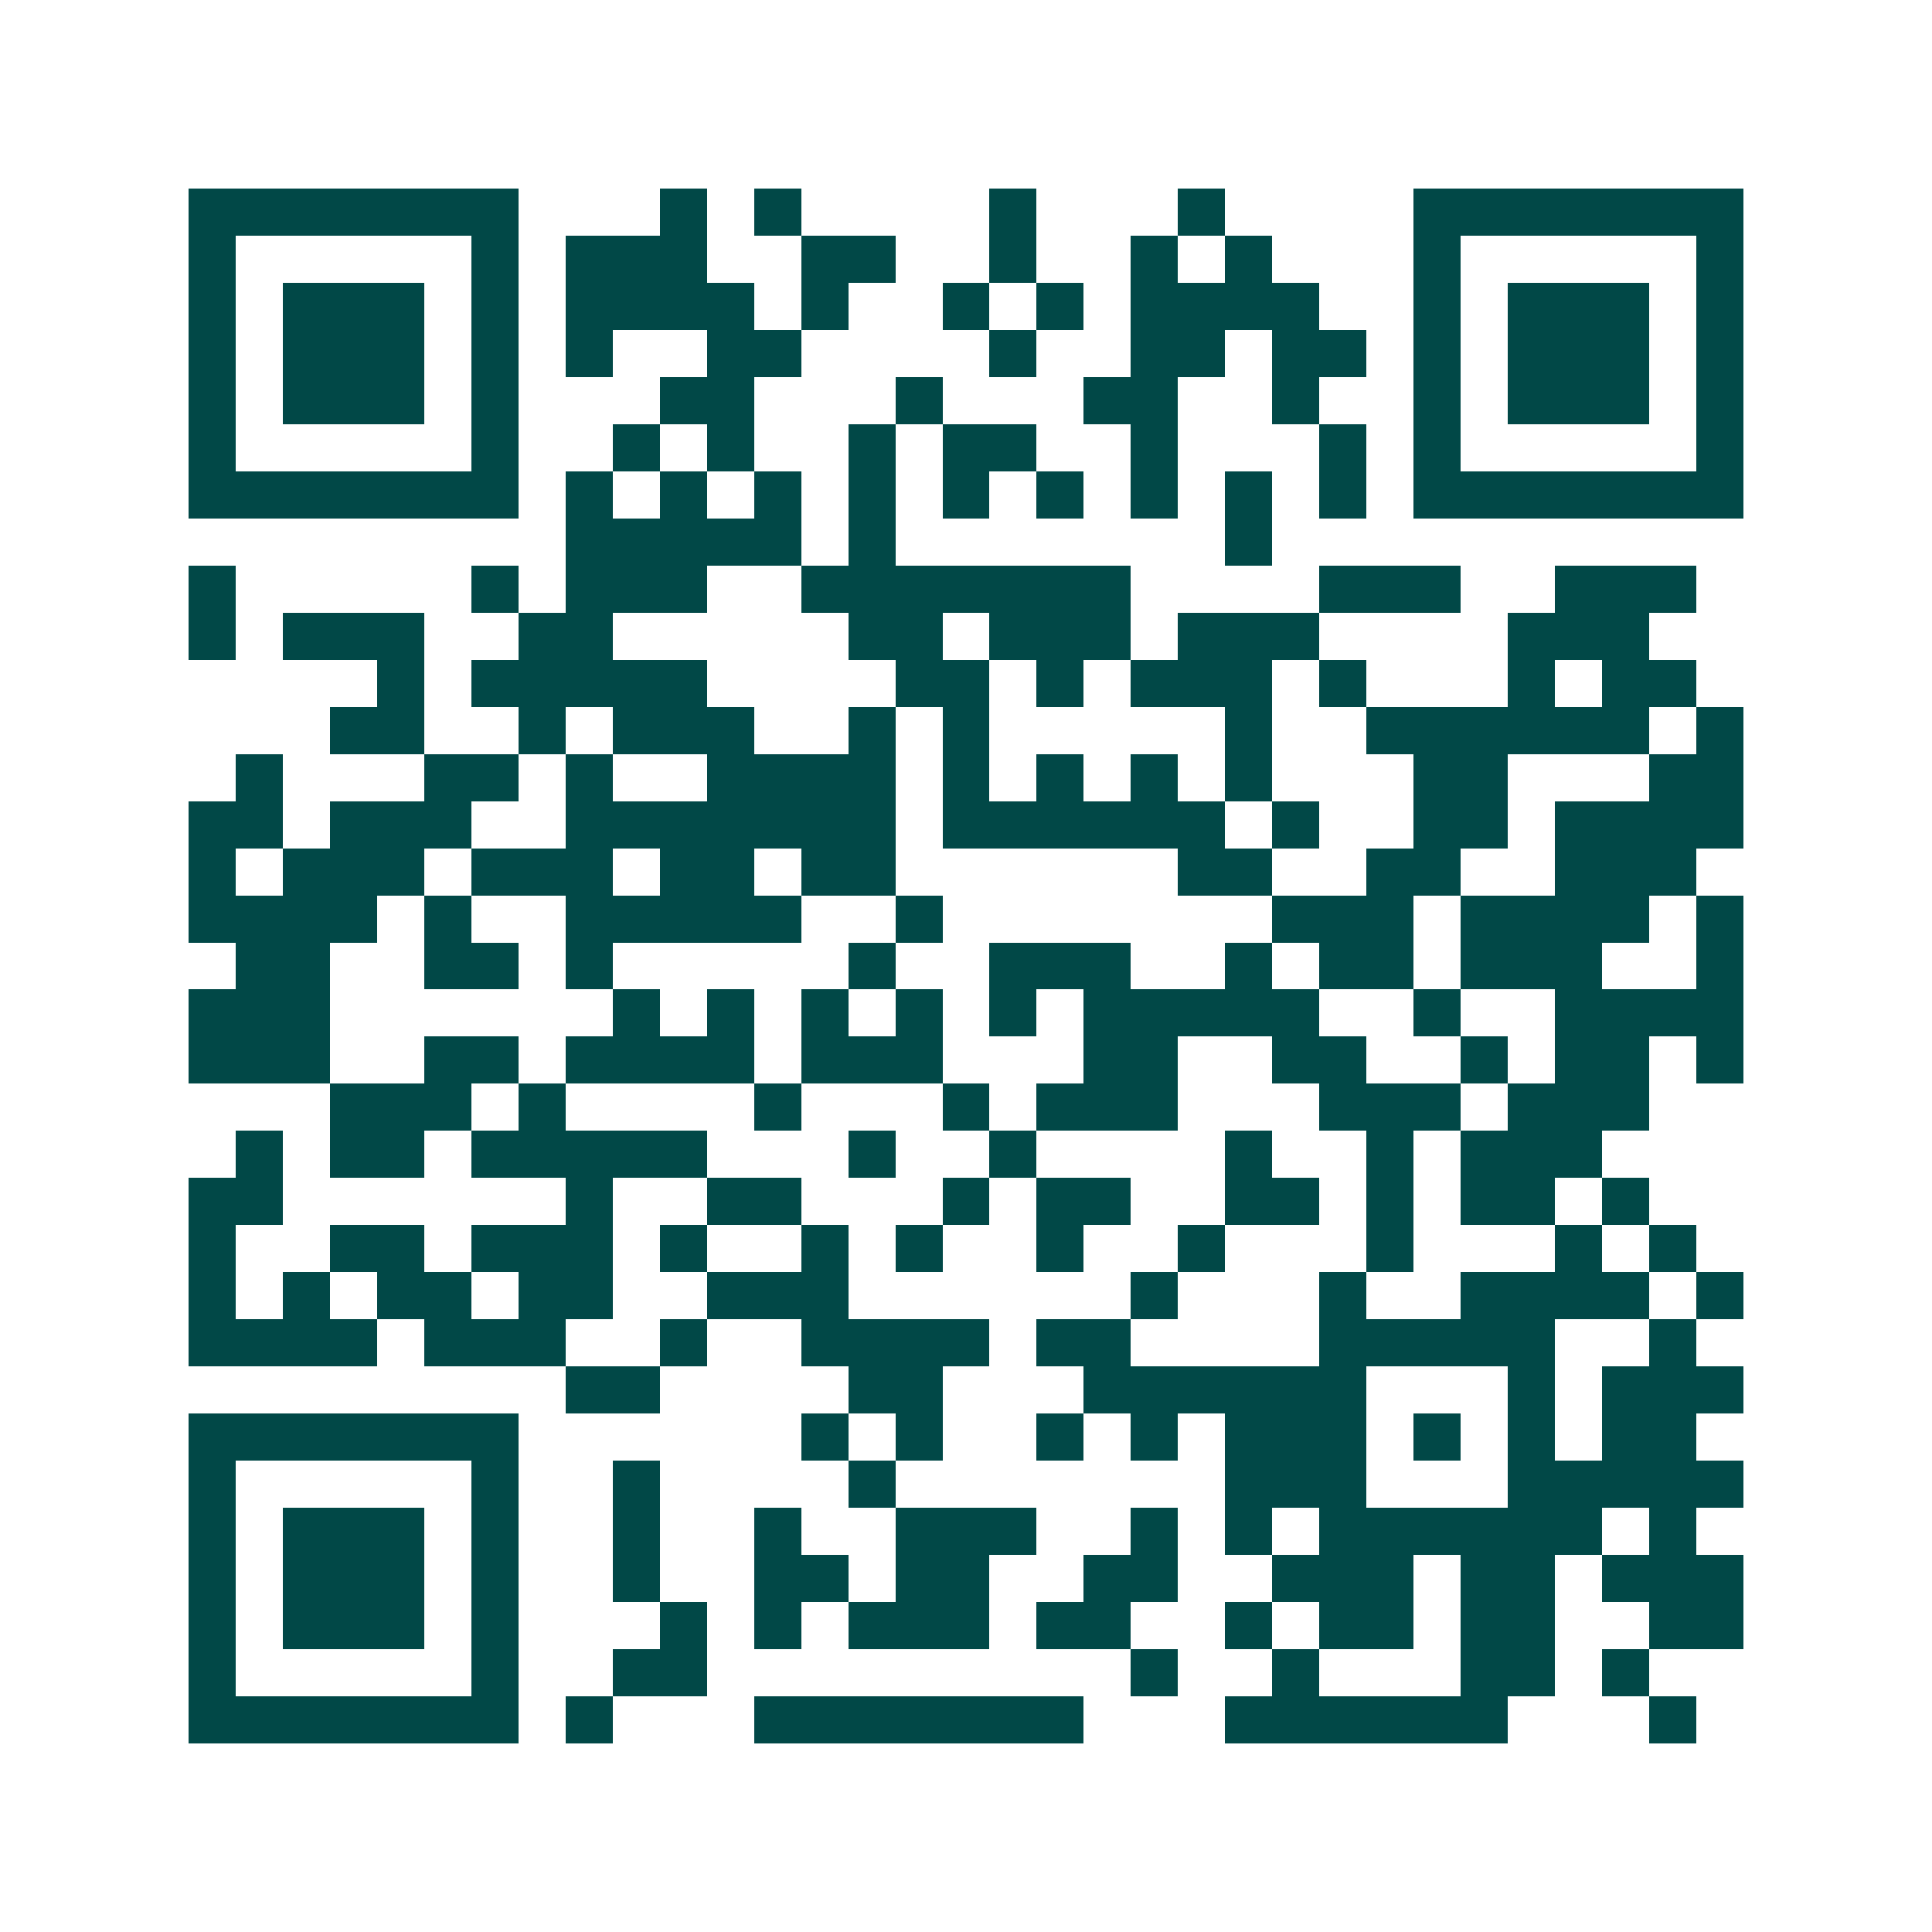 <svg xmlns="http://www.w3.org/2000/svg" width="200" height="200" viewBox="0 0 41 41" shape-rendering="crispEdges"><path fill="#ffffff" d="M0 0h41v41H0z"/><path stroke="#014847" d="M4 4.5h7m3 0h1m1 0h1m4 0h1m3 0h1m4 0h7M4 5.5h1m5 0h1m1 0h3m2 0h2m2 0h1m2 0h1m1 0h1m3 0h1m5 0h1M4 6.5h1m1 0h3m1 0h1m1 0h4m1 0h1m2 0h1m1 0h1m1 0h4m2 0h1m1 0h3m1 0h1M4 7.5h1m1 0h3m1 0h1m1 0h1m2 0h2m4 0h1m2 0h2m1 0h2m1 0h1m1 0h3m1 0h1M4 8.5h1m1 0h3m1 0h1m3 0h2m3 0h1m3 0h2m2 0h1m2 0h1m1 0h3m1 0h1M4 9.5h1m5 0h1m2 0h1m1 0h1m2 0h1m1 0h2m2 0h1m3 0h1m1 0h1m5 0h1M4 10.5h7m1 0h1m1 0h1m1 0h1m1 0h1m1 0h1m1 0h1m1 0h1m1 0h1m1 0h1m1 0h7M12 11.5h5m1 0h1m7 0h1M4 12.5h1m5 0h1m1 0h3m2 0h7m4 0h3m2 0h3M4 13.5h1m1 0h3m2 0h2m5 0h2m1 0h3m1 0h3m4 0h3M8 14.5h1m1 0h5m4 0h2m1 0h1m1 0h3m1 0h1m3 0h1m1 0h2M7 15.5h2m2 0h1m1 0h3m2 0h1m1 0h1m5 0h1m2 0h6m1 0h1M5 16.5h1m3 0h2m1 0h1m2 0h4m1 0h1m1 0h1m1 0h1m1 0h1m3 0h2m3 0h2M4 17.5h2m1 0h3m2 0h7m1 0h6m1 0h1m2 0h2m1 0h4M4 18.5h1m1 0h3m1 0h3m1 0h2m1 0h2m6 0h2m2 0h2m2 0h3M4 19.5h4m1 0h1m2 0h5m2 0h1m7 0h3m1 0h4m1 0h1M5 20.5h2m2 0h2m1 0h1m5 0h1m2 0h3m2 0h1m1 0h2m1 0h3m2 0h1M4 21.5h3m6 0h1m1 0h1m1 0h1m1 0h1m1 0h1m1 0h5m2 0h1m2 0h4M4 22.5h3m2 0h2m1 0h4m1 0h3m3 0h2m2 0h2m2 0h1m1 0h2m1 0h1M7 23.5h3m1 0h1m4 0h1m3 0h1m1 0h3m3 0h3m1 0h3M5 24.5h1m1 0h2m1 0h5m3 0h1m2 0h1m4 0h1m2 0h1m1 0h3M4 25.5h2m6 0h1m2 0h2m3 0h1m1 0h2m2 0h2m1 0h1m1 0h2m1 0h1M4 26.5h1m2 0h2m1 0h3m1 0h1m2 0h1m1 0h1m2 0h1m2 0h1m3 0h1m3 0h1m1 0h1M4 27.5h1m1 0h1m1 0h2m1 0h2m2 0h3m6 0h1m3 0h1m2 0h4m1 0h1M4 28.5h4m1 0h3m2 0h1m2 0h4m1 0h2m4 0h5m2 0h1M12 29.5h2m4 0h2m3 0h6m3 0h1m1 0h3M4 30.5h7m6 0h1m1 0h1m2 0h1m1 0h1m1 0h3m1 0h1m1 0h1m1 0h2M4 31.5h1m5 0h1m2 0h1m4 0h1m7 0h3m3 0h5M4 32.5h1m1 0h3m1 0h1m2 0h1m2 0h1m2 0h3m2 0h1m1 0h1m1 0h6m1 0h1M4 33.5h1m1 0h3m1 0h1m2 0h1m2 0h2m1 0h2m2 0h2m2 0h3m1 0h2m1 0h3M4 34.5h1m1 0h3m1 0h1m3 0h1m1 0h1m1 0h3m1 0h2m2 0h1m1 0h2m1 0h2m2 0h2M4 35.5h1m5 0h1m2 0h2m9 0h1m2 0h1m3 0h2m1 0h1M4 36.5h7m1 0h1m3 0h7m3 0h6m3 0h1"/></svg>
